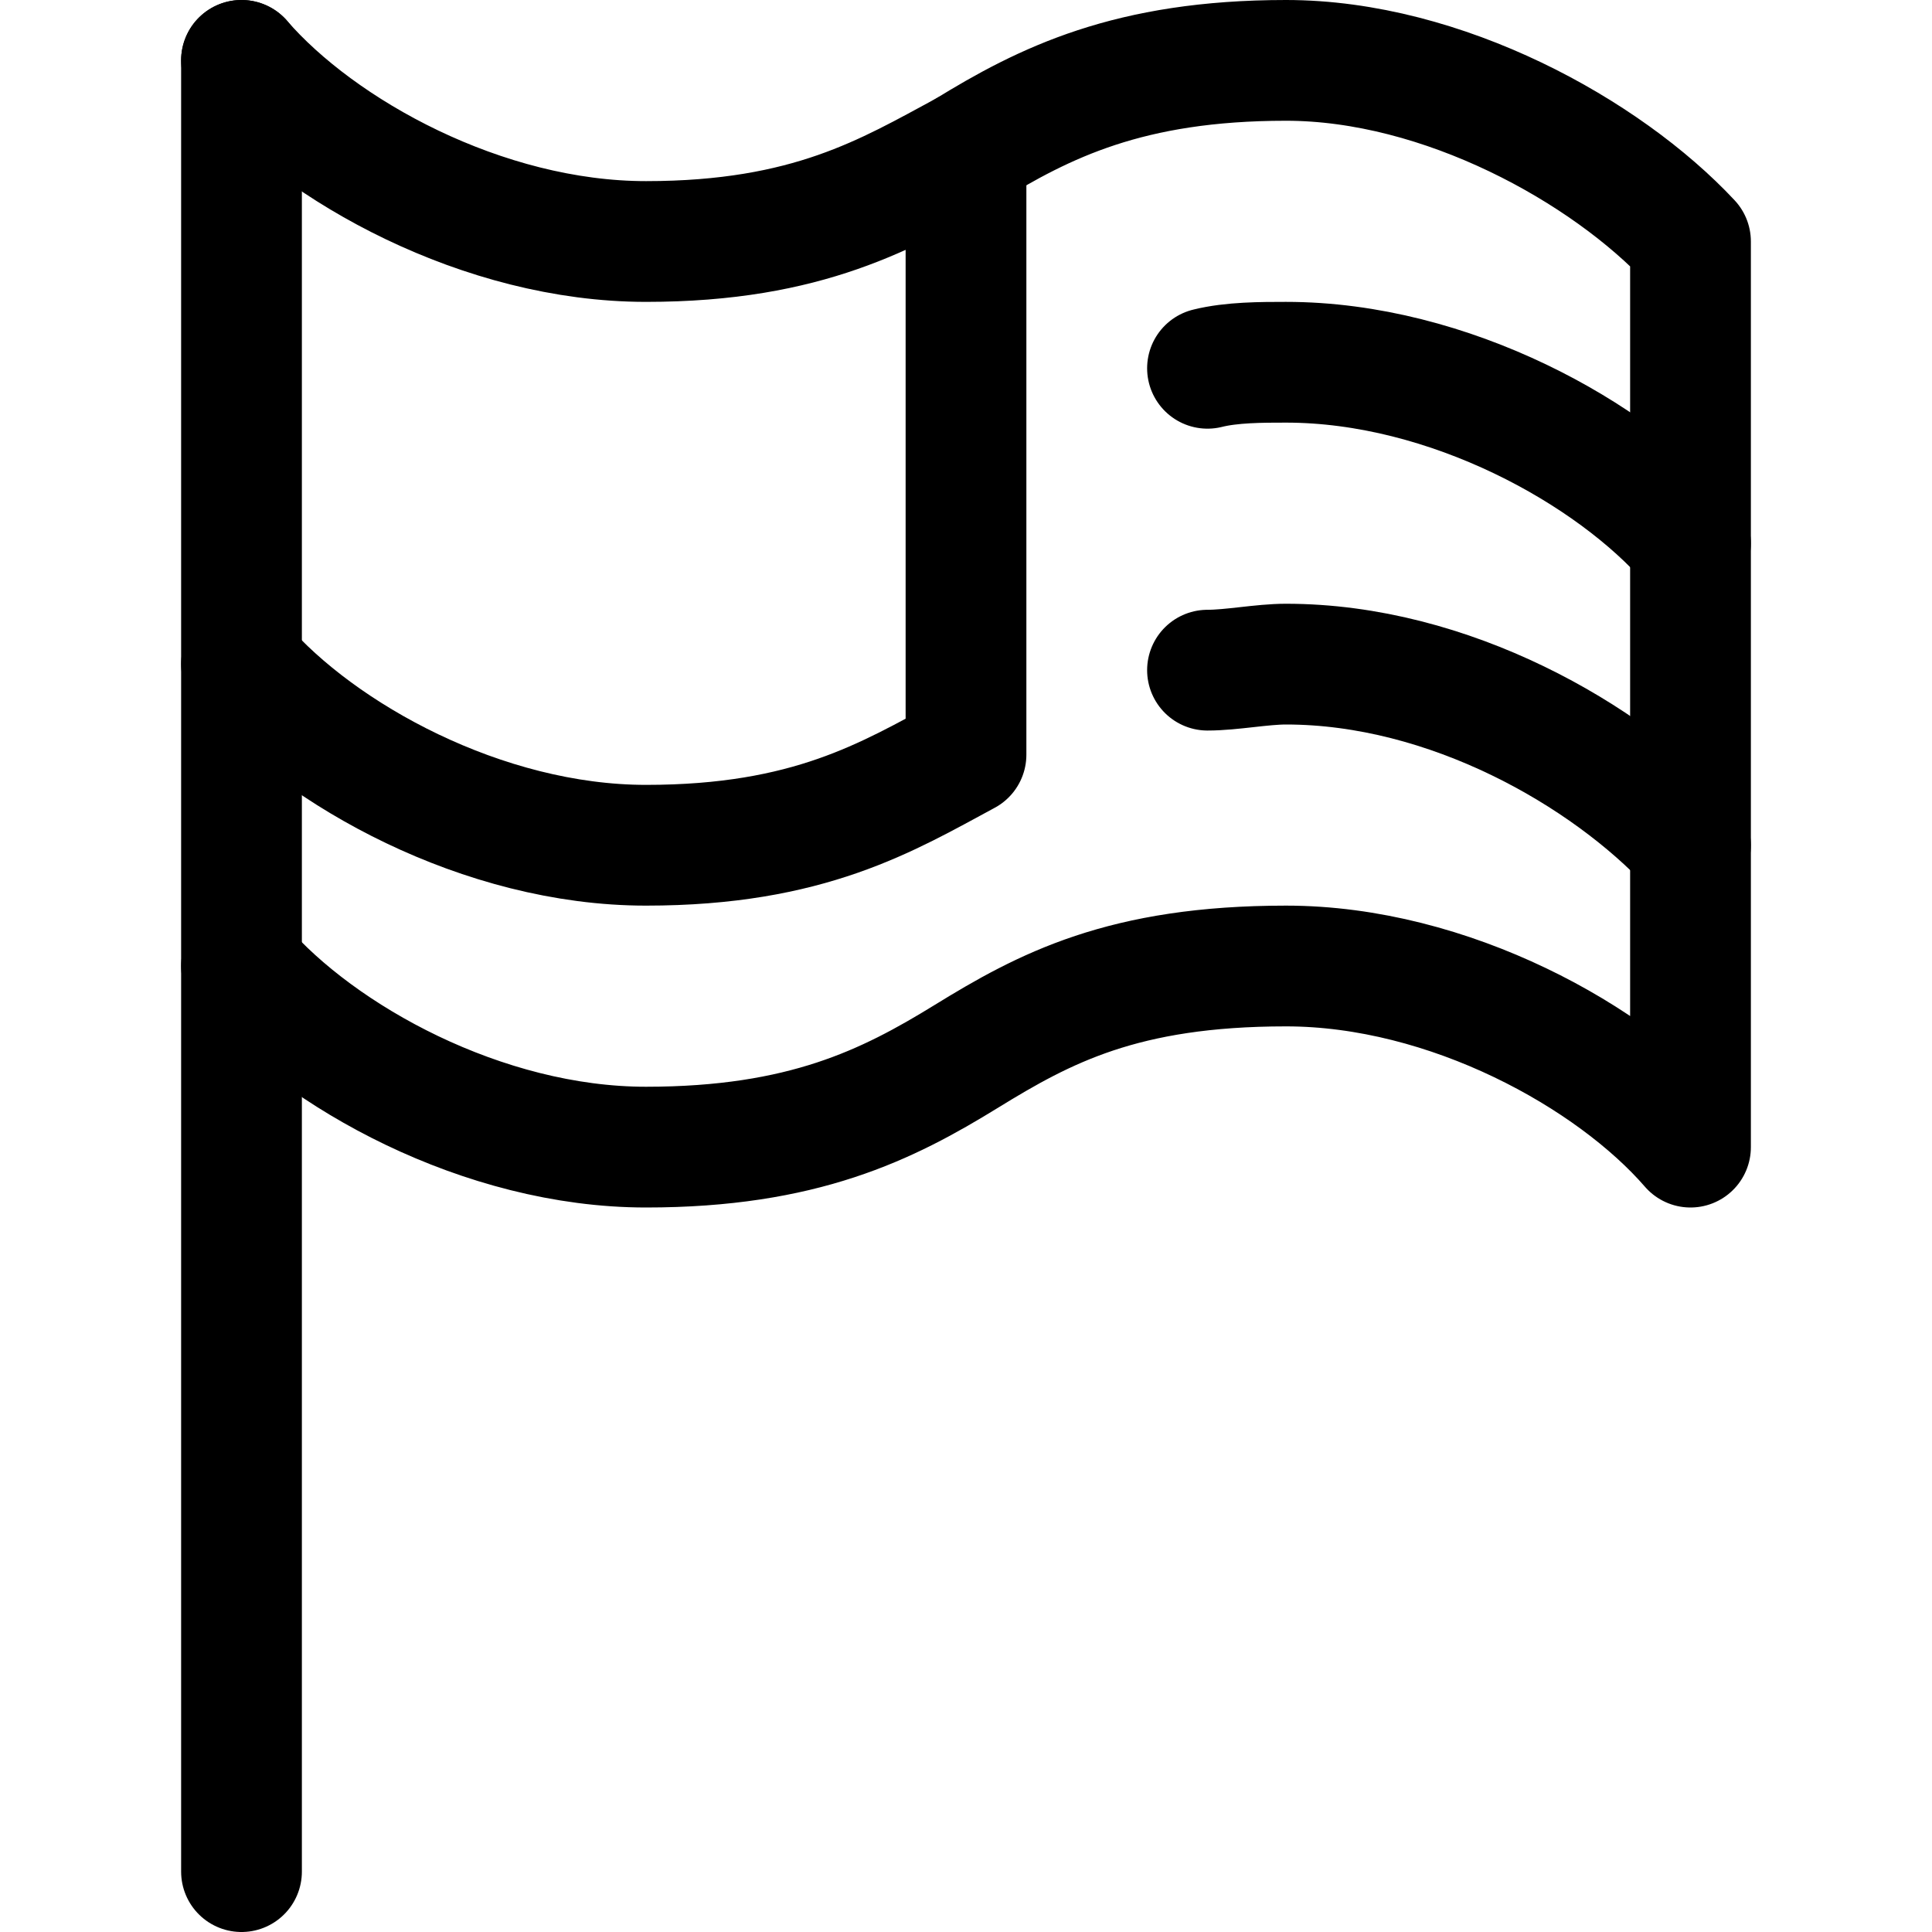 <svg width="32" height="32" viewBox="0 0 32 32" fill="none" xmlns="http://www.w3.org/2000/svg">
<g clip-path="url(#clip0_5957_1175)">
<path d="M4 1V31" stroke="black" stroke-width="2" stroke-miterlimit="10" stroke-linecap="round" stroke-linejoin="round"/>
<path d="M20 6.1C20.4 6 20.9 6 21.3 6C24 6 26.7 7.5 28 9" stroke="black" stroke-width="2" stroke-miterlimit="10" stroke-linecap="round" stroke-linejoin="round"/>
<path d="M20 11.1C20.4 11.1 20.9 11 21.3 11C24 11 26.6 12.5 28 14" stroke="black" stroke-width="2" stroke-miterlimit="10" stroke-linecap="round" stroke-linejoin="round"/>
<path d="M4 11C5.3 12.5 8 14 10.7 14C13.4 14 14.7 13.2 16 12.5V2.5" stroke="black" stroke-width="2" stroke-miterlimit="10" stroke-linecap="round" stroke-linejoin="round"/>
<path d="M4 1C5.3 2.5 8 4 10.7 4C13.4 4 14.7 3.2 16 2.5C17.3 1.7 18.7 1 21.3 1C23.9 1 26.6 2.5 28 4V19C26.7 17.5 24 16 21.3 16C18.6 16 17.3 16.7 16 17.5C14.7 18.3 13.3 19 10.7 19C8 19 5.3 17.5 4 16" stroke="black" stroke-width="2" stroke-miterlimit="10" stroke-linecap="round" stroke-linejoin="round"/>
</g>
<defs>
<clipPath id="clip0_5957_1175">
<rect width="26" height="32" fill="white" transform="translate(3)"/>
</clipPath>
</defs>
</svg>
